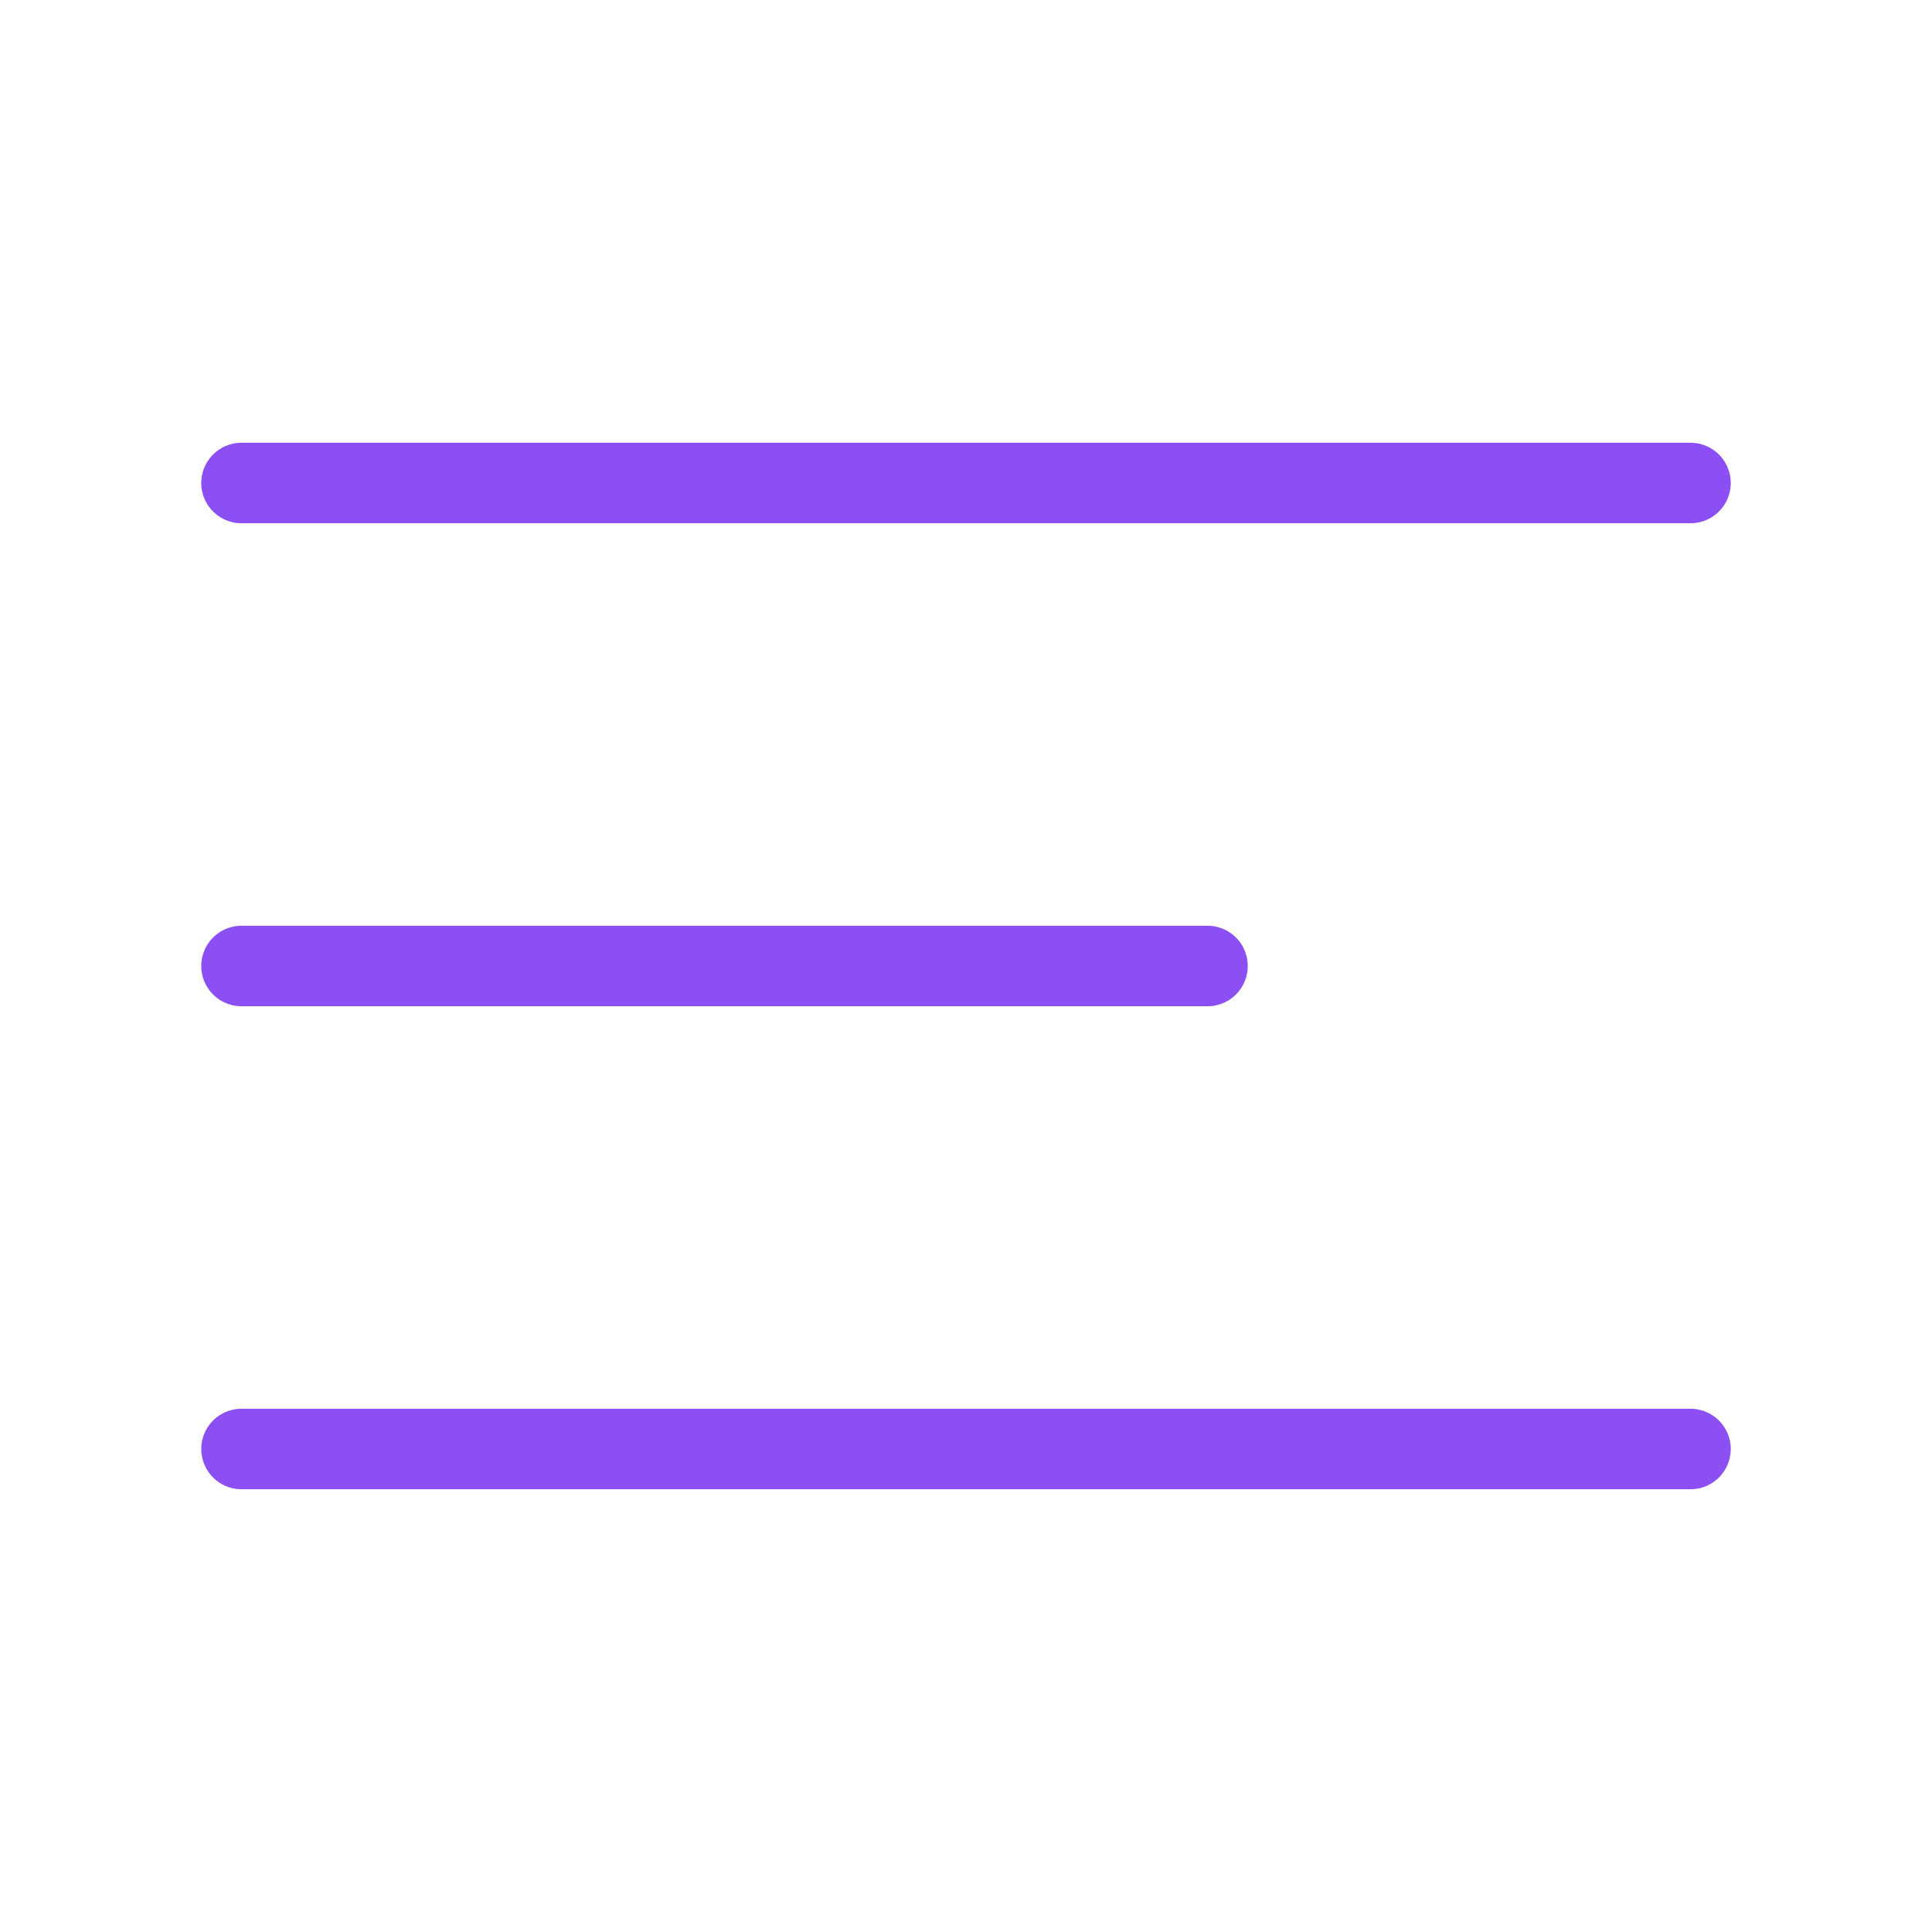 <svg width="48" height="48" viewBox="0 0 48 48" fill="none" xmlns="http://www.w3.org/2000/svg">
<path d="M6 24H30M6 12H42M6 36H42" stroke="#8C4FF4" stroke-width="2" stroke-linecap="round" stroke-linejoin="round"/>
</svg>
